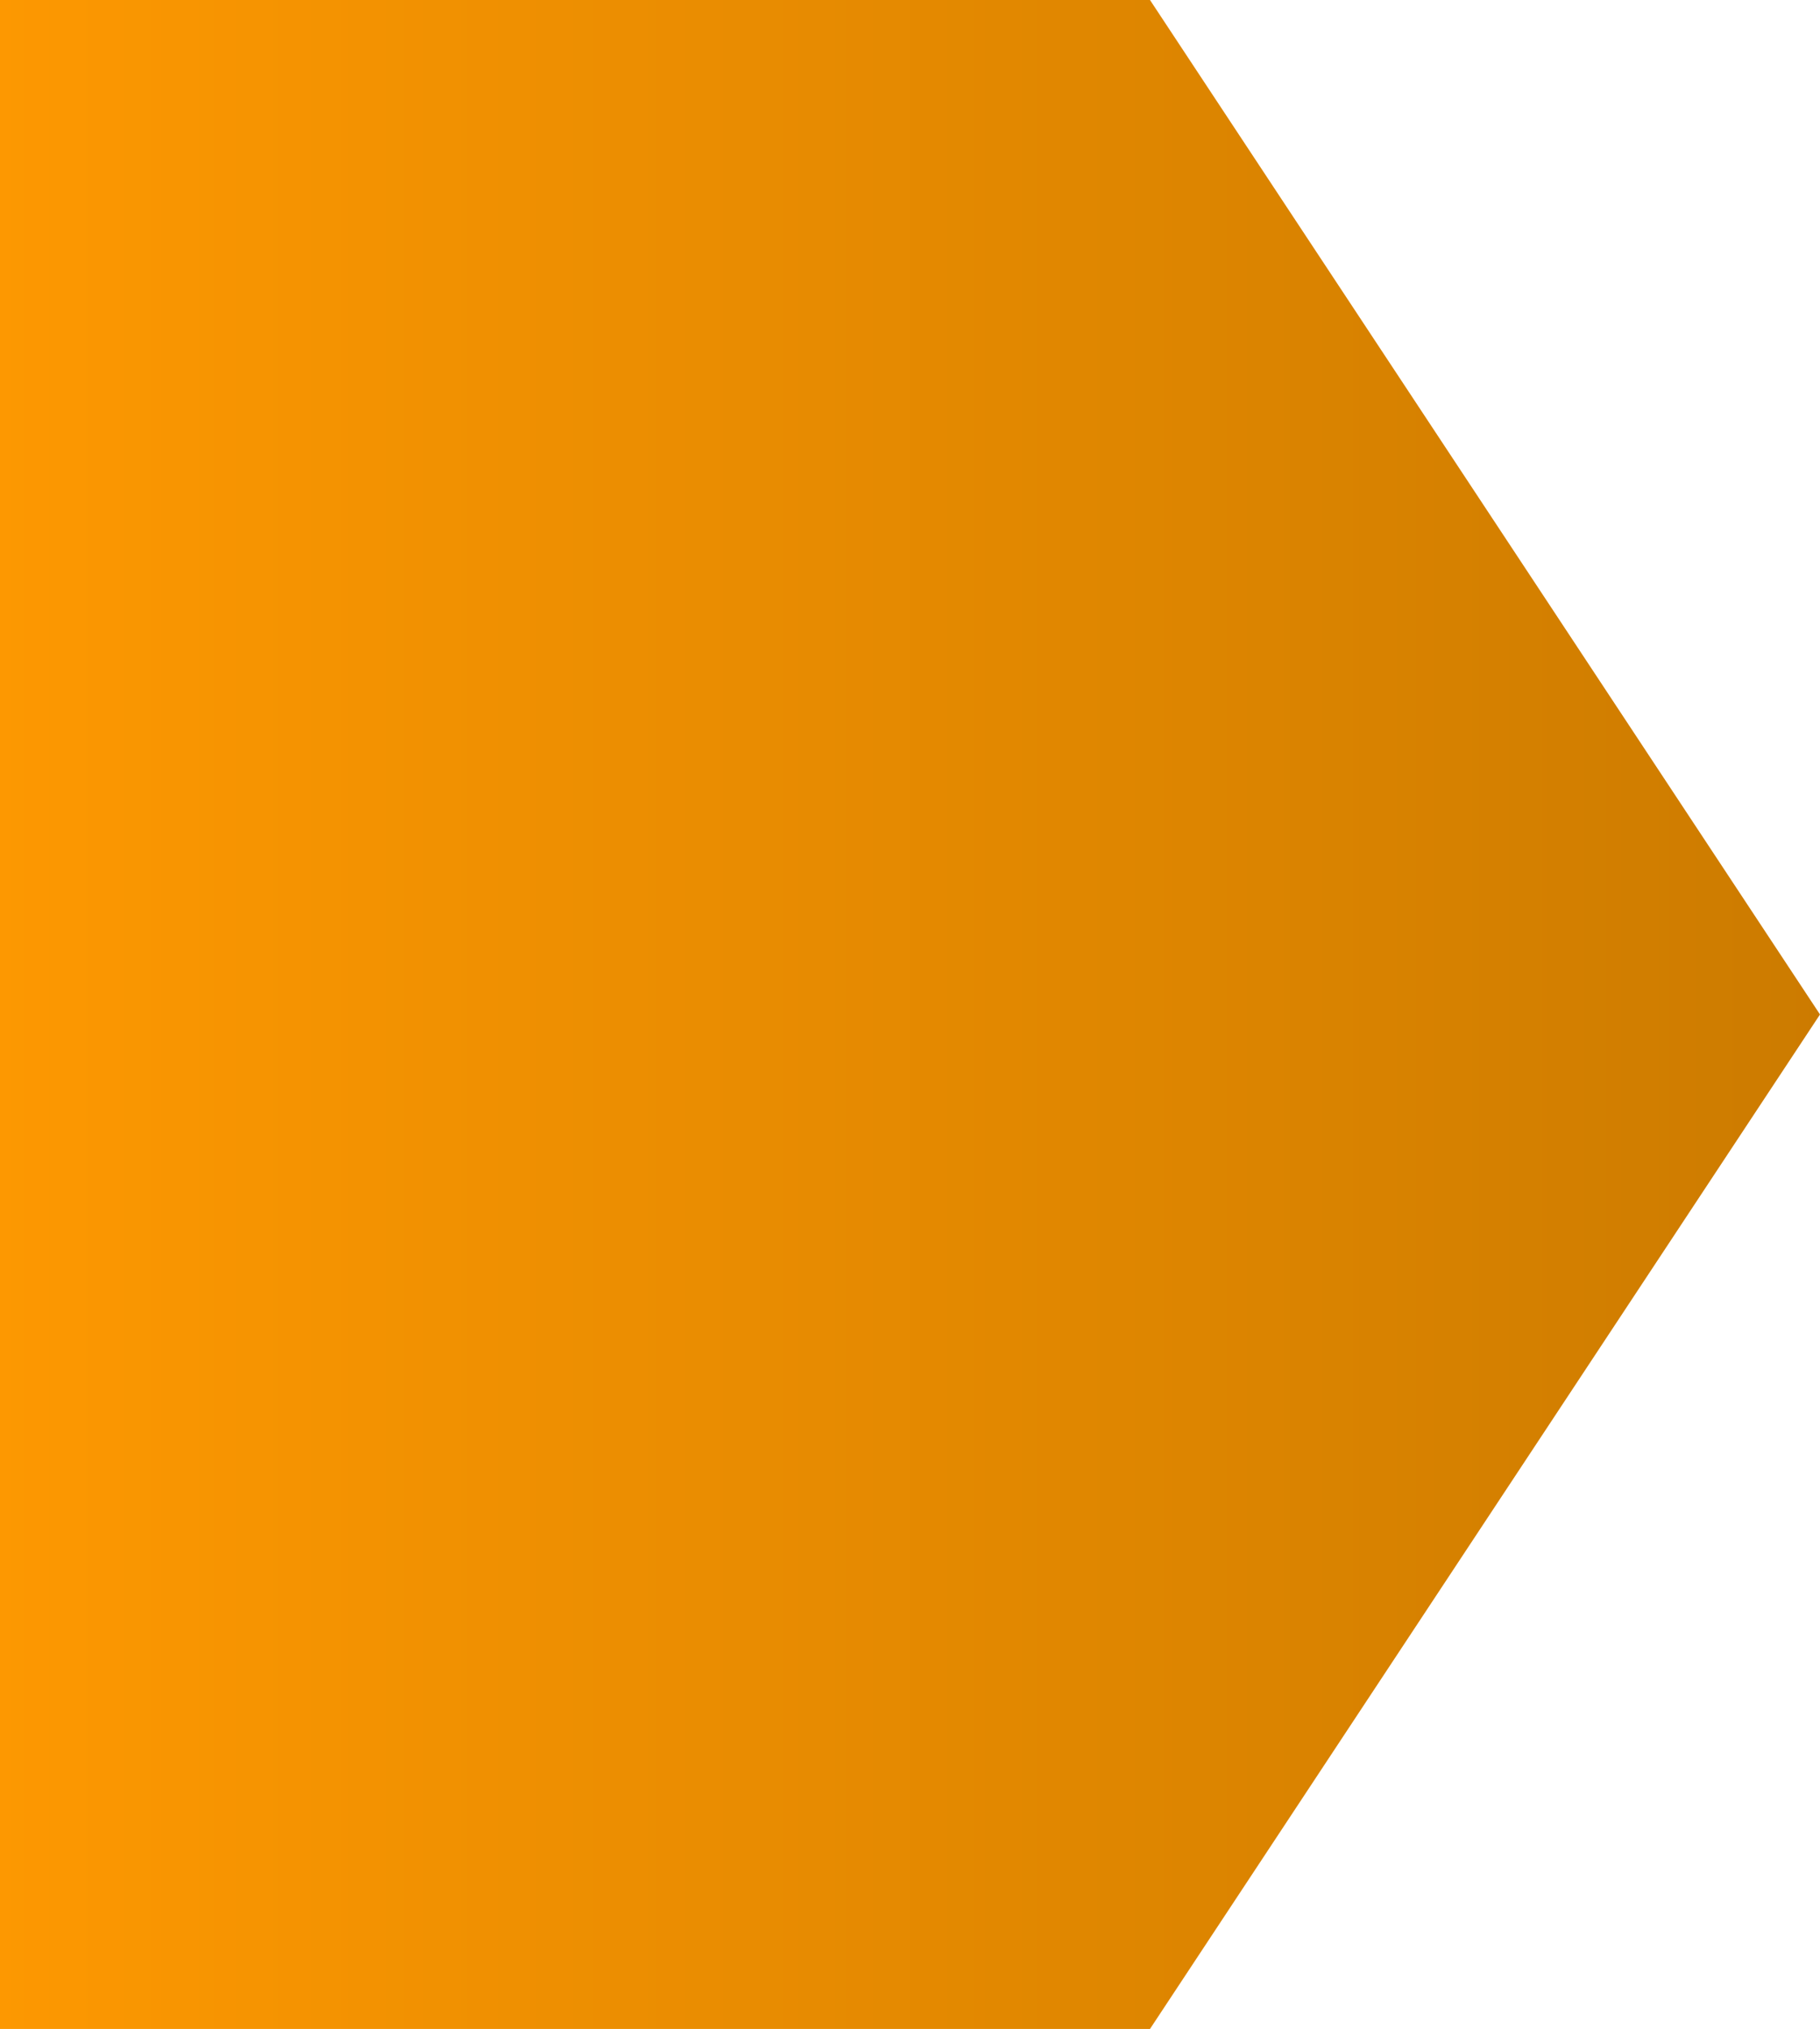 <svg xmlns="http://www.w3.org/2000/svg" width="341" height="380"><defs><linearGradient id="a" x2="1" y1=".5" y2=".5" gradientUnits="objectBoundingBox"><stop offset="0" stop-color="#fd9801"/><stop offset="1" stop-color="#cc7b00"/></linearGradient></defs><path fill="url(#a)" d="M215.466 0 341 190 215.466 380ZM0 380V0h215.466v380Z"/></svg>